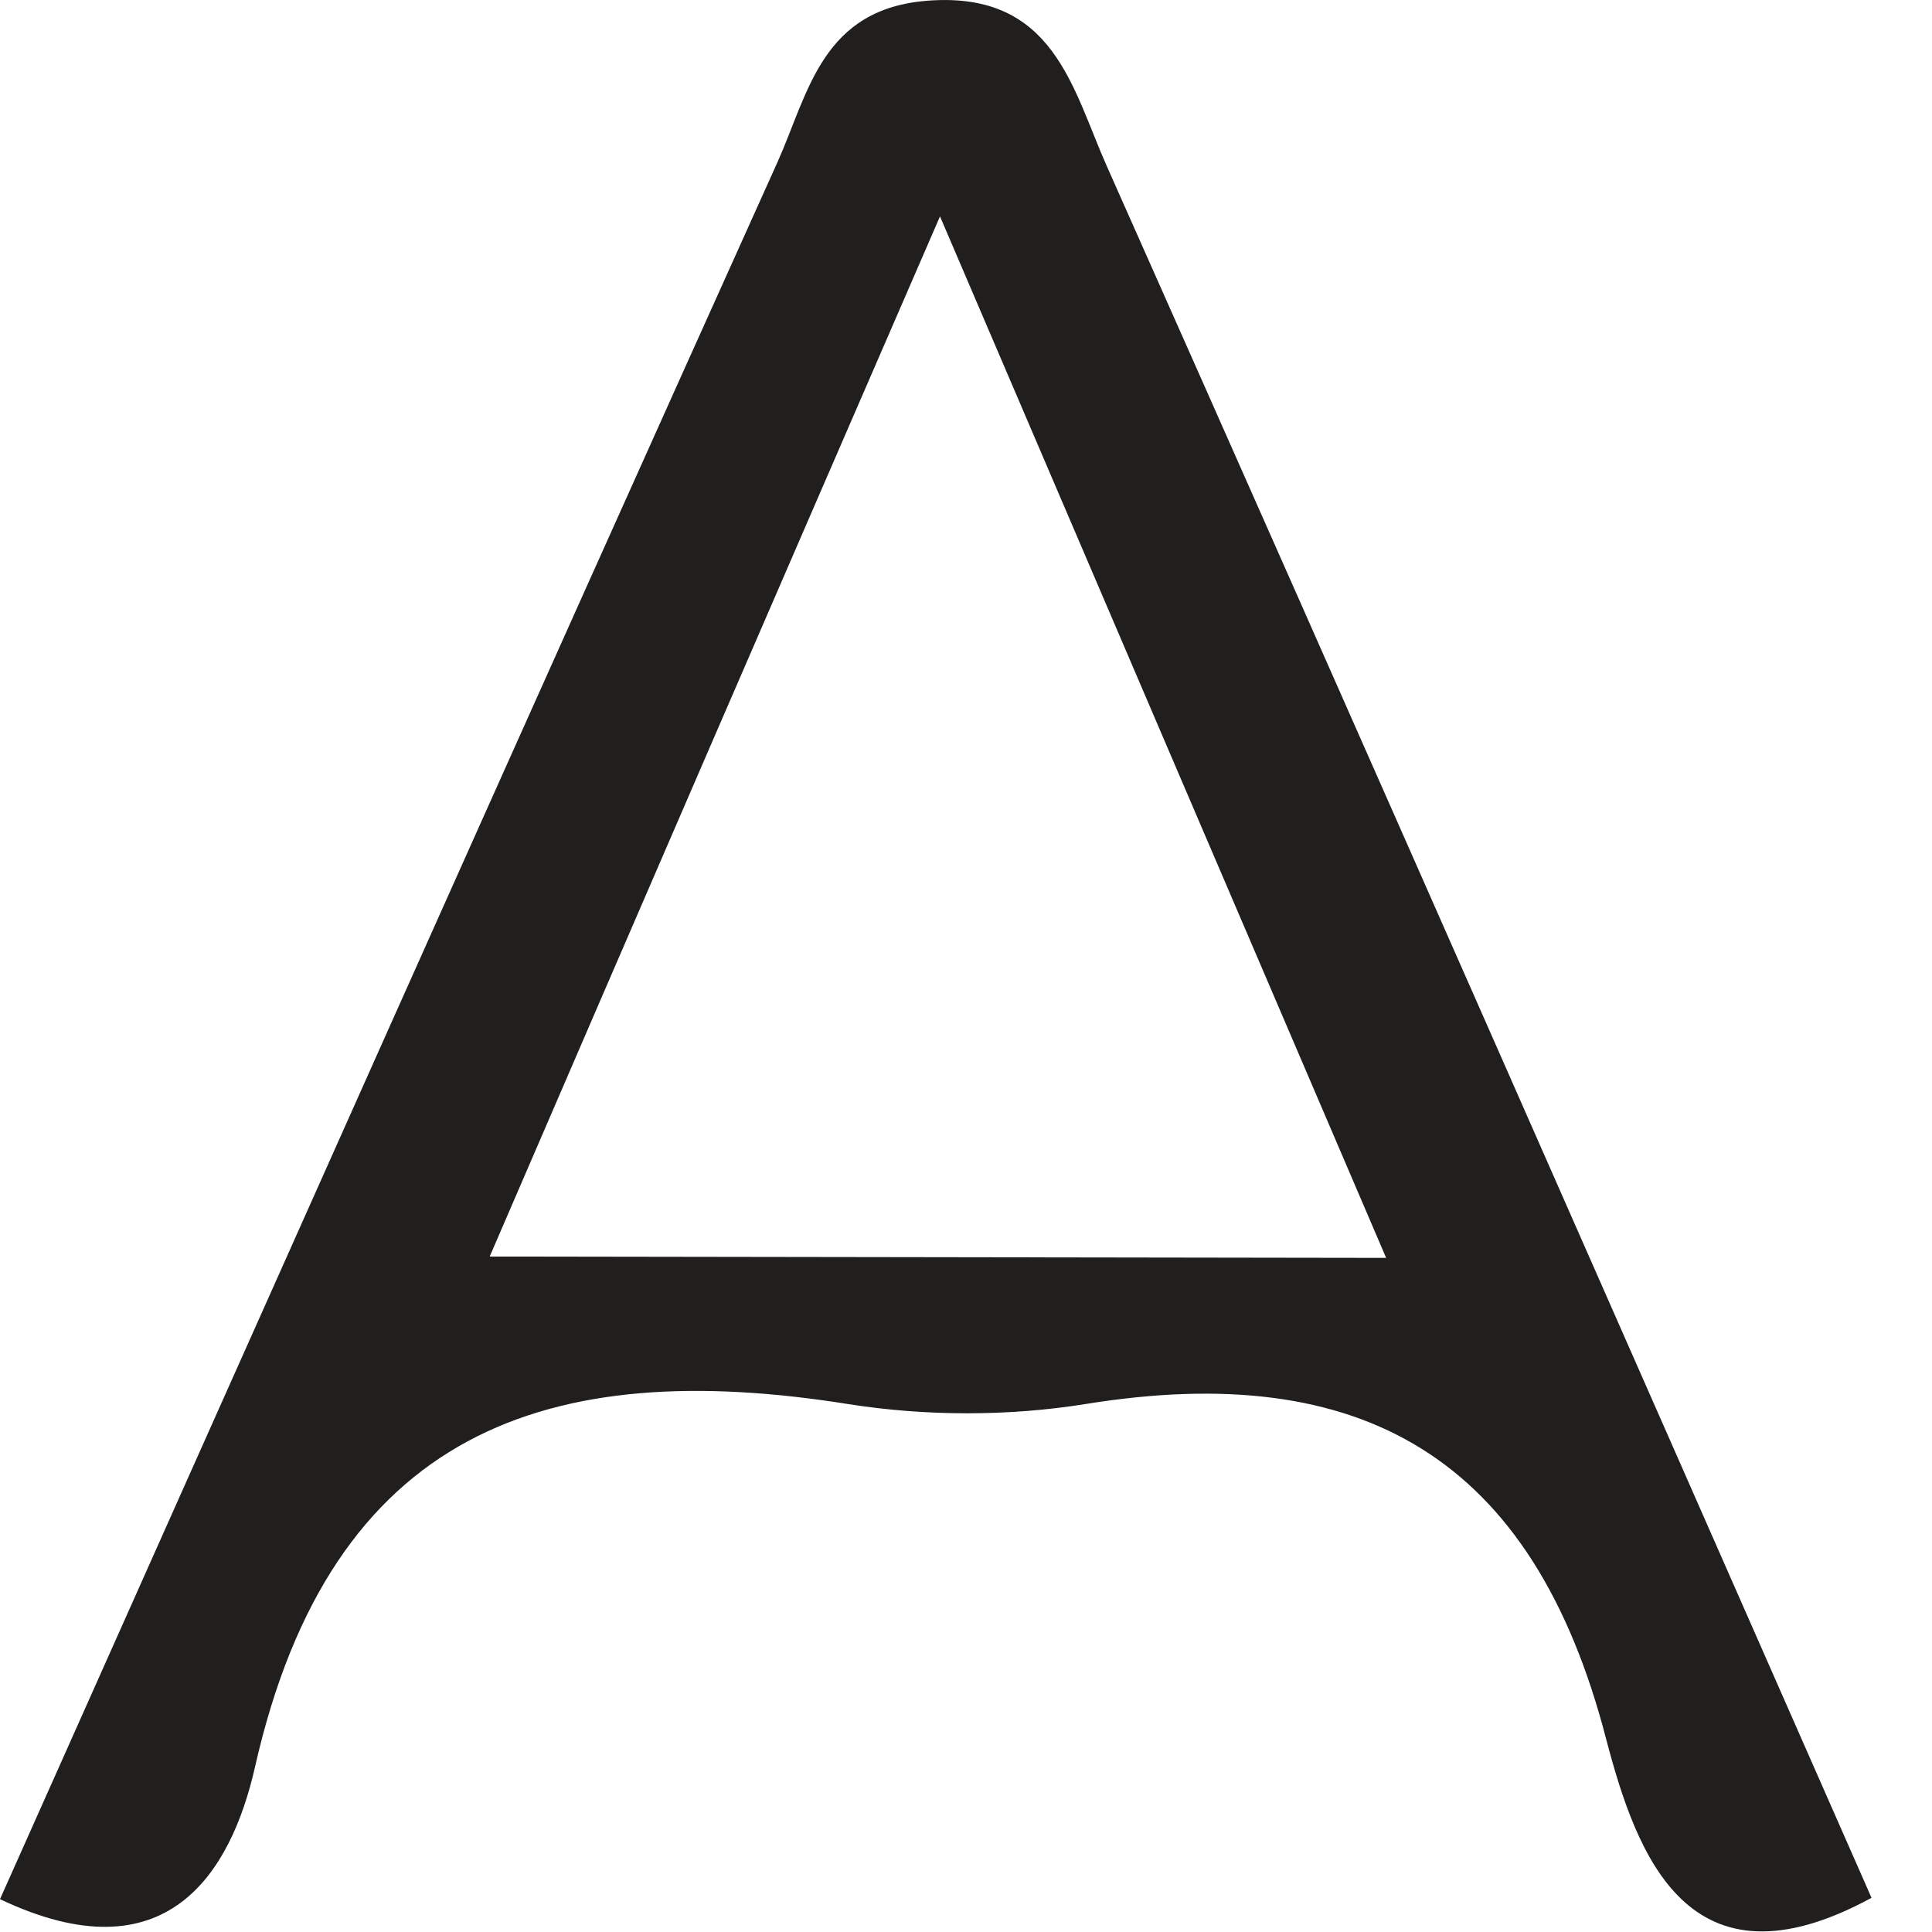 <?xml version="1.0" encoding="utf-8"?>
<svg xmlns="http://www.w3.org/2000/svg" fill="none" height="100%" overflow="visible" preserveAspectRatio="none" style="display: block;" viewBox="0 0 13 13" width="100%">
<path d="M7.447 1.117C7.216 0.598 7.092 -0.056 6.251 0.004C5.53 0.055 5.441 0.623 5.232 1.09C3.492 4.95 1.768 8.818 0 12.779C1.121 13.312 1.554 12.603 1.716 11.889C2.228 9.626 3.686 9.125 5.709 9.448C6.229 9.53 6.786 9.531 7.307 9.447C9.154 9.149 10.315 9.796 10.808 11.704C11.012 12.479 11.359 13.441 12.593 12.77C10.873 8.864 9.168 4.986 7.447 1.117ZM3.295 8.455C4.296 6.135 5.232 3.974 6.325 1.456C7.399 3.965 8.321 6.117 9.327 8.464L3.295 8.455Z" fill="#211E1E" id="Vector"/>
</svg>